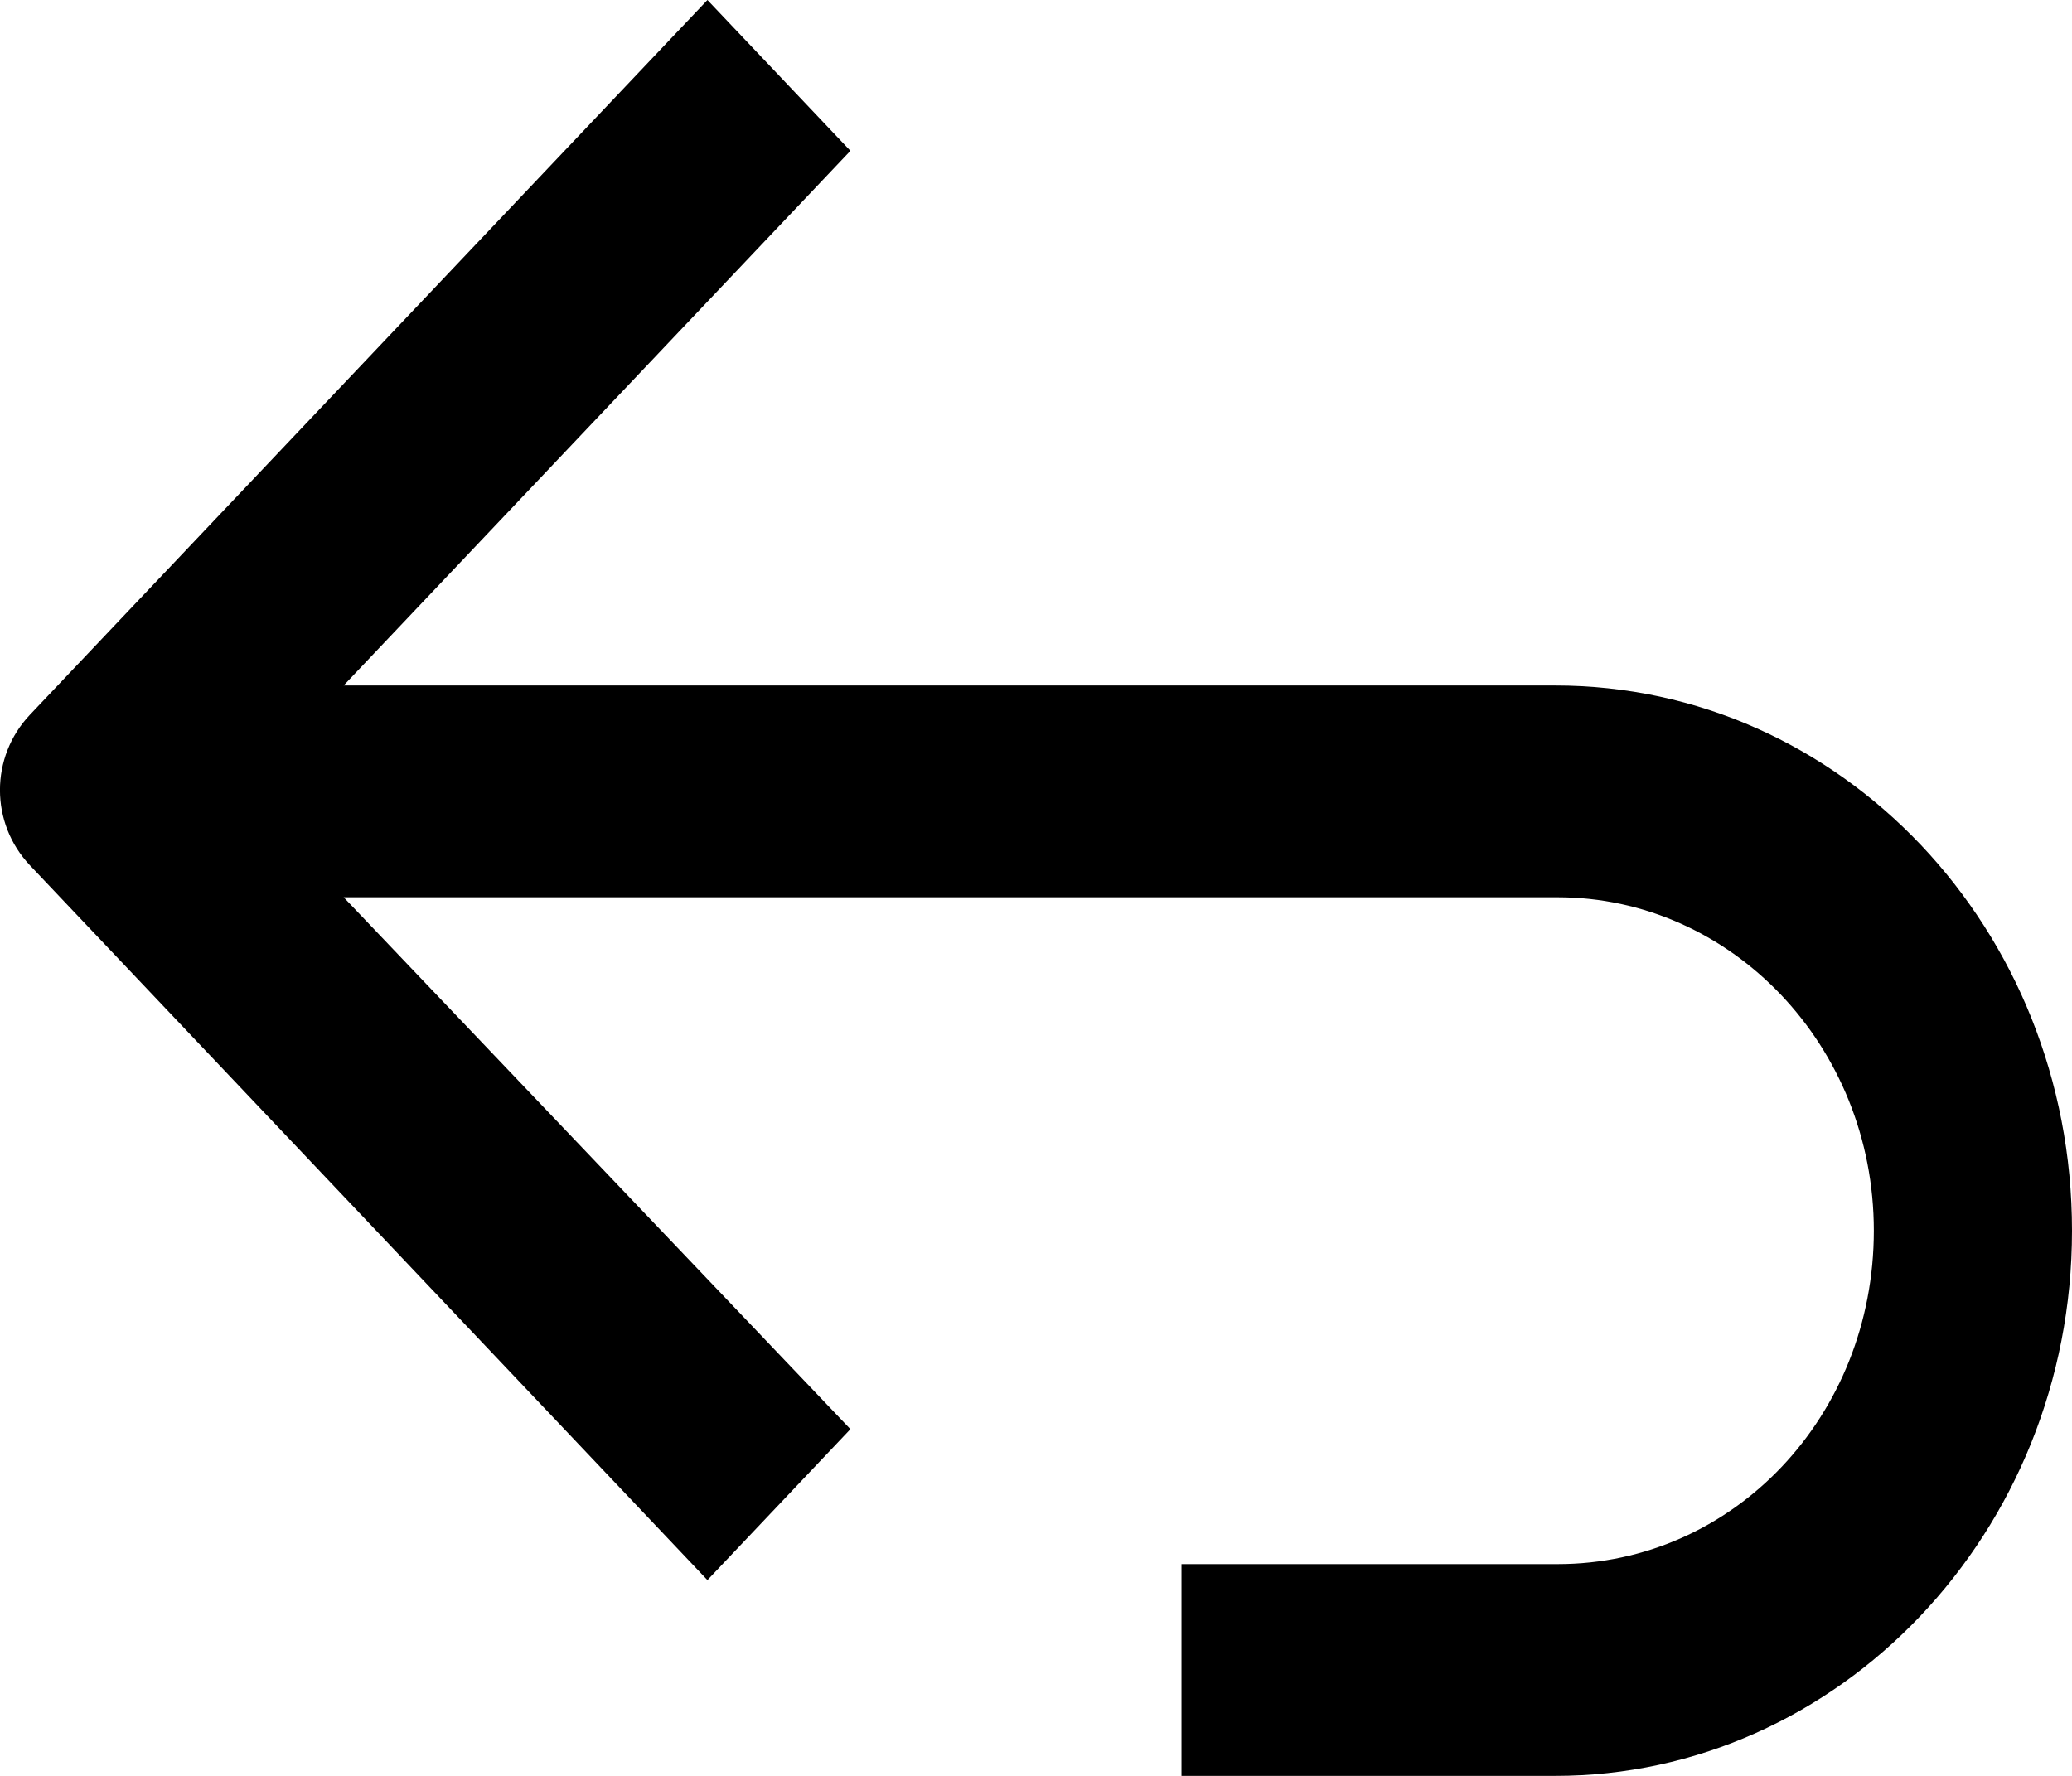<?xml version="1.0" encoding="UTF-8"?>
<svg xmlns="http://www.w3.org/2000/svg" viewBox="0 0 14 12" fill="none" id="back-link">
  <path fill-rule="evenodd" clip-rule="evenodd" d="M4.78 10.677L5.746 9.657L2.322 6.063H10.525C11.695 6.063 12.661 7.064 12.661 8.316C12.661 9.568 11.712 10.569 10.525 10.569H7.983V12H10.508C12.424 12 14 10.355 14 8.316C14 6.277 12.441 4.632 10.508 4.632H2.322L5.746 1.019L4.78 0L0.203 4.829C-0.068 5.115 -0.068 5.562 0.203 5.848L4.78 10.677Z" fill="currentColor"></path>
</svg>
